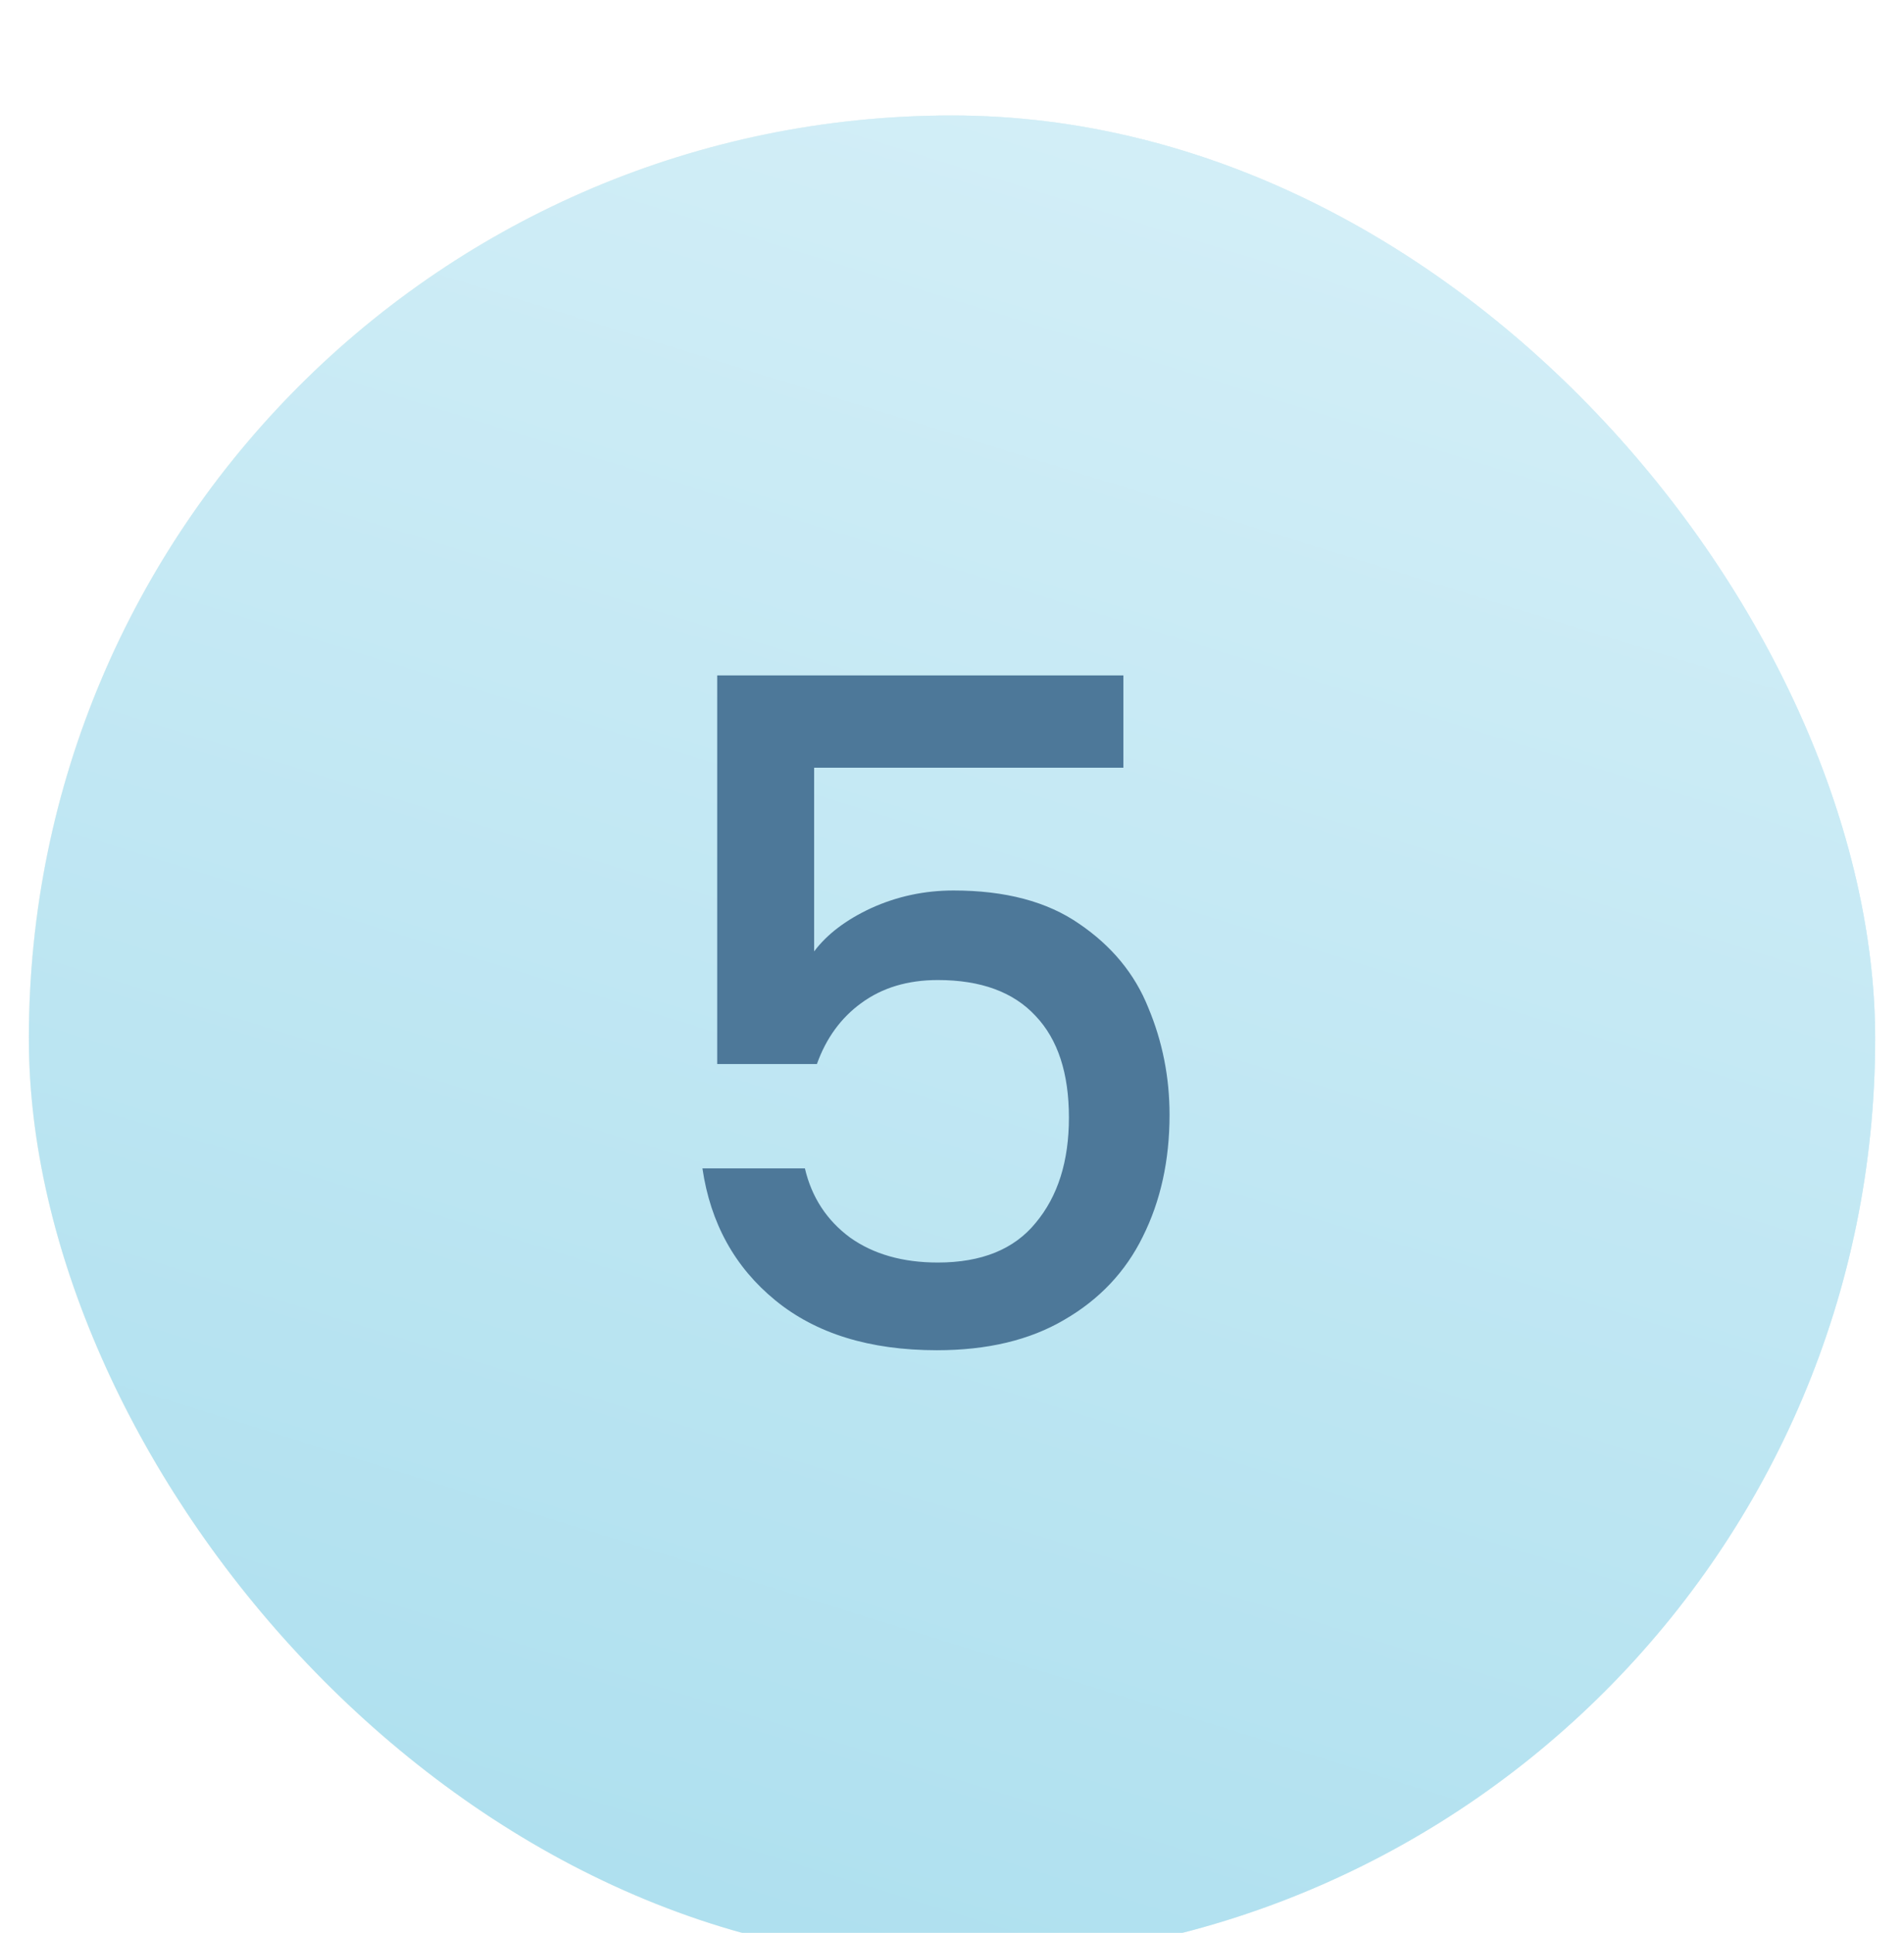 <svg width="66" height="67" viewBox="0 0 66 67" fill="none" xmlns="http://www.w3.org/2000/svg">
<g filter="url(#filter0_ddd_13443_99935)">
<rect x="1" y="0.003" width="64" height="64" rx="32" fill="#EDF8FC"/>
<rect x="1" y="0.003" width="64" height="64" rx="32" fill="url(#paint0_linear_13443_99935)"/>
<rect x="1" y="0.003" width="64" height="64" rx="32" fill="url(#paint1_linear_13443_99935)"/>
<path d="M38.941 22.611H28.221V28.979C28.669 28.381 29.331 27.88 30.205 27.475C31.101 27.069 32.051 26.867 33.053 26.867C34.845 26.867 36.296 27.251 37.405 28.019C38.536 28.787 39.336 29.757 39.805 30.931C40.296 32.104 40.541 33.341 40.541 34.643C40.541 36.221 40.232 37.629 39.613 38.867C39.016 40.083 38.109 41.043 36.893 41.747C35.699 42.451 34.227 42.803 32.477 42.803C30.152 42.803 28.285 42.227 26.877 41.075C25.469 39.923 24.627 38.397 24.349 36.499H27.901C28.136 37.501 28.659 38.301 29.469 38.899C30.28 39.475 31.293 39.763 32.509 39.763C34.024 39.763 35.155 39.304 35.901 38.387C36.669 37.469 37.053 36.253 37.053 34.739C37.053 33.203 36.669 32.029 35.901 31.219C35.133 30.387 34.003 29.971 32.509 29.971C31.464 29.971 30.579 30.237 29.853 30.771C29.149 31.283 28.637 31.987 28.317 32.883H24.861V19.411H38.941V22.611Z" fill="#4D7899"/>
</g>
<defs>
<filter id="filter0_ddd_13443_99935" x="0" y="0.003" width="66" height="67" filterUnits="userSpaceOnUse" color-interpolation-filters="sRGB">
<feFlood flood-opacity="0" result="BackgroundImageFix"/>
<feColorMatrix in="SourceAlpha" type="matrix" values="0 0 0 0 0 0 0 0 0 0 0 0 0 0 0 0 0 0 127 0" result="hardAlpha"/>
<feOffset dy="1"/>
<feGaussianBlur stdDeviation="0.5"/>
<feColorMatrix type="matrix" values="0 0 0 0 0.302 0 0 0 0 0.471 0 0 0 0 0.6 0 0 0 0.2 0"/>
<feBlend mode="normal" in2="BackgroundImageFix" result="effect1_dropShadow_13443_99935"/>
<feColorMatrix in="SourceAlpha" type="matrix" values="0 0 0 0 0 0 0 0 0 0 0 0 0 0 0 0 0 0 127 0" result="hardAlpha"/>
<feOffset dy="1"/>
<feGaussianBlur stdDeviation="0.5"/>
<feColorMatrix type="matrix" values="0 0 0 0 0.302 0 0 0 0 0.471 0 0 0 0 0.6 0 0 0 0.16 0"/>
<feBlend mode="normal" in2="effect1_dropShadow_13443_99935" result="effect2_dropShadow_13443_99935"/>
<feColorMatrix in="SourceAlpha" type="matrix" values="0 0 0 0 0 0 0 0 0 0 0 0 0 0 0 0 0 0 127 0" result="hardAlpha"/>
<feOffset dy="2"/>
<feGaussianBlur stdDeviation="0.5"/>
<feColorMatrix type="matrix" values="0 0 0 0 0.302 0 0 0 0 0.471 0 0 0 0 0.6 0 0 0 0.1 0"/>
<feBlend mode="normal" in2="effect2_dropShadow_13443_99935" result="effect3_dropShadow_13443_99935"/>
<feBlend mode="normal" in="SourceGraphic" in2="effect3_dropShadow_13443_99935" result="shape"/>
</filter>
<linearGradient id="paint0_linear_13443_99935" x1="1" y1="64.002" x2="69.206" y2="59.151" gradientUnits="userSpaceOnUse">
<stop stop-color="#FEF8EA"/>
<stop offset="1" stop-color="#D7F0F8"/>
</linearGradient>
<linearGradient id="paint1_linear_13443_99935" x1="1" y1="64" x2="24.731" y2="-12.493" gradientUnits="userSpaceOnUse">
<stop stop-color="#AADEEE"/>
<stop offset="1" stop-color="#D7F0F8"/>
</linearGradient>
</defs>
</svg>
